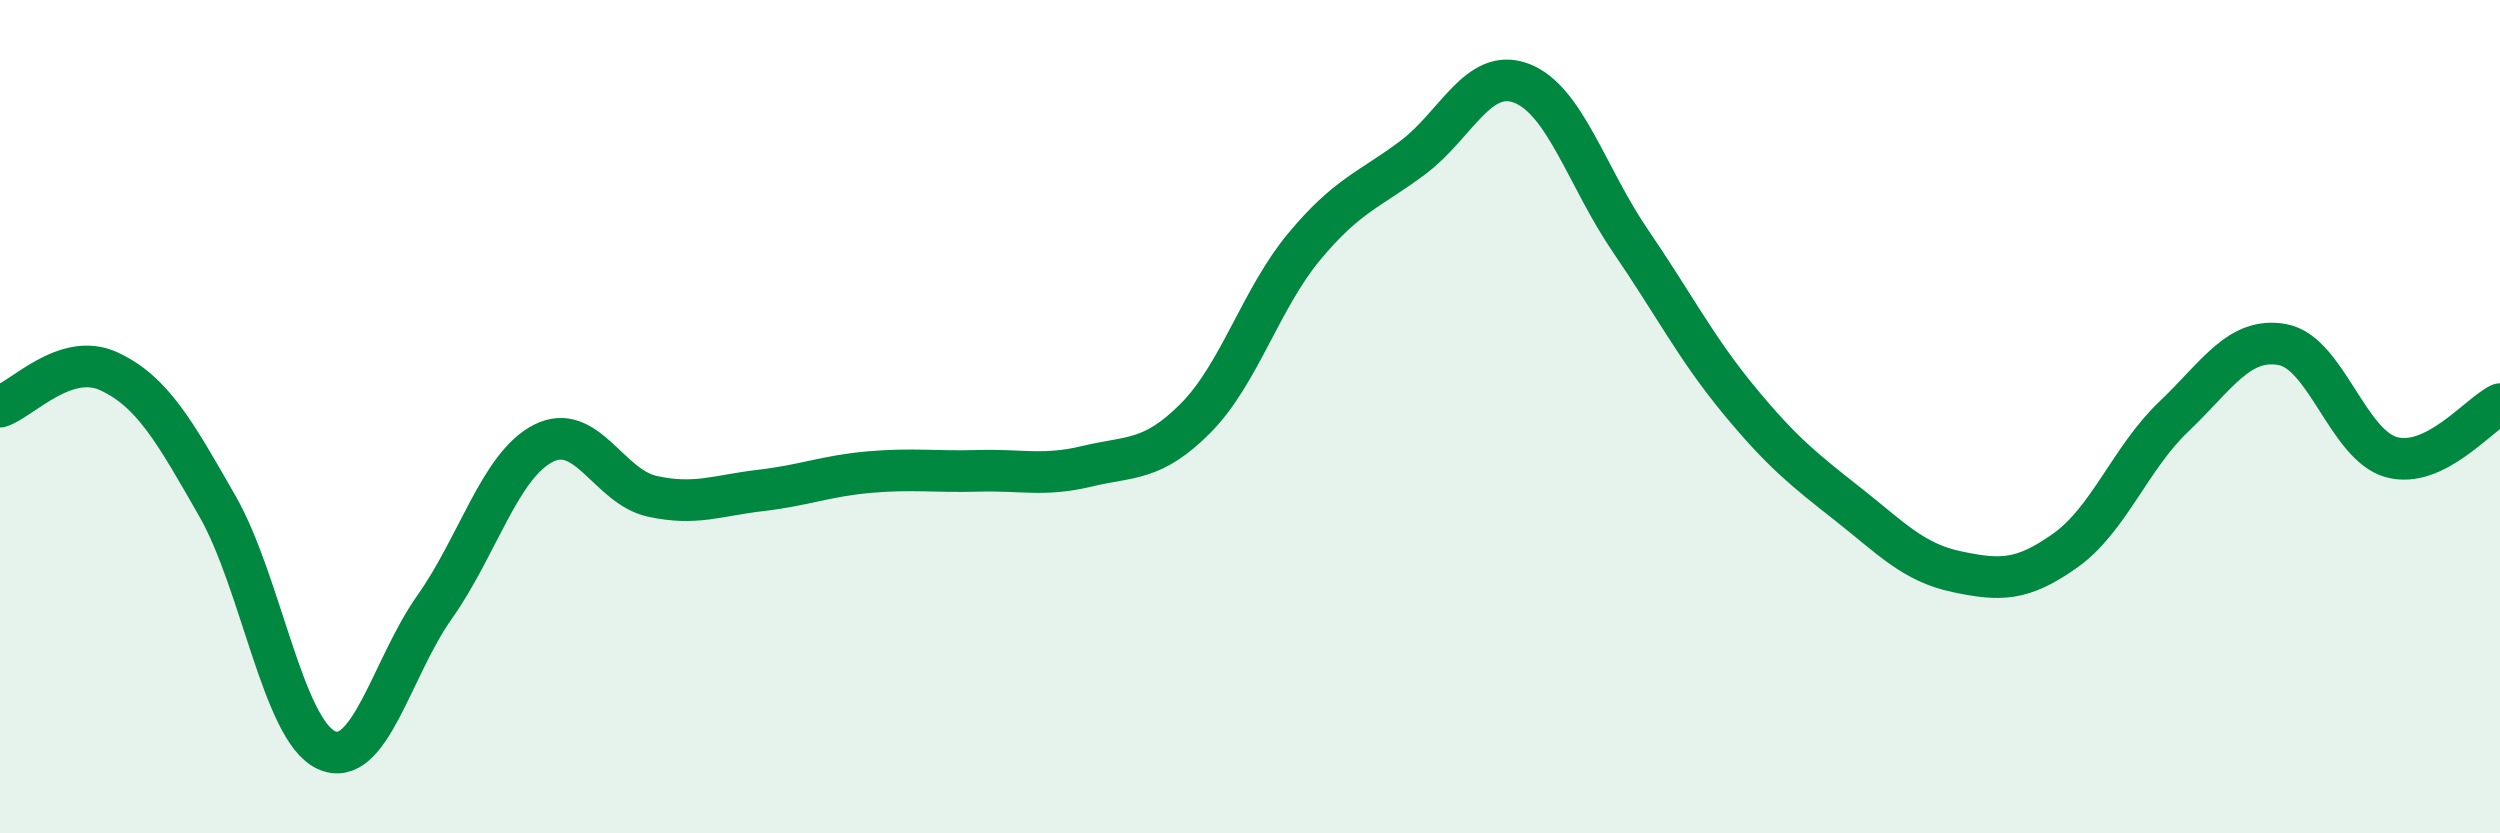 
    <svg width="60" height="20" viewBox="0 0 60 20" xmlns="http://www.w3.org/2000/svg">
      <path
        d="M 0,9.76 C 0.52,9.59 1.57,8.43 2.61,8.91 C 3.65,9.39 4.18,10.33 5.22,12.15 C 6.26,13.97 6.79,17.52 7.83,18 C 8.87,18.48 9.39,16.04 10.43,14.57 C 11.47,13.1 12,11.17 13.04,10.64 C 14.08,10.11 14.61,11.68 15.65,11.91 C 16.69,12.14 17.22,11.89 18.26,11.77 C 19.3,11.65 19.83,11.42 20.87,11.33 C 21.91,11.24 22.44,11.33 23.48,11.3 C 24.52,11.27 25.05,11.44 26.09,11.19 C 27.13,10.94 27.66,11.08 28.7,10.03 C 29.74,8.98 30.26,7.17 31.3,5.92 C 32.34,4.67 32.87,4.56 33.91,3.78 C 34.95,3 35.48,1.6 36.52,2 C 37.56,2.4 38.09,4.26 39.13,5.78 C 40.17,7.3 40.7,8.35 41.74,9.61 C 42.78,10.87 43.31,11.28 44.35,12.1 C 45.39,12.92 45.92,13.5 46.96,13.72 C 48,13.94 48.53,13.95 49.57,13.21 C 50.61,12.47 51.13,10.99 52.17,10 C 53.21,9.01 53.74,8.08 54.78,8.27 C 55.82,8.46 56.35,10.68 57.39,10.97 C 58.43,11.26 59.48,9.95 60,9.7L60 20L0 20Z"
        fill="#008740"
        opacity="0.1"
        stroke-linecap="round"
        stroke-linejoin="round"
      />
      <path
        d="M 0,9.76 C 0.52,9.59 1.57,8.43 2.61,8.91 C 3.65,9.39 4.18,10.33 5.22,12.15 C 6.26,13.97 6.79,17.52 7.83,18 C 8.87,18.48 9.39,16.04 10.43,14.57 C 11.47,13.1 12,11.17 13.04,10.64 C 14.08,10.11 14.61,11.68 15.65,11.91 C 16.69,12.14 17.22,11.89 18.26,11.77 C 19.3,11.65 19.83,11.42 20.87,11.33 C 21.91,11.24 22.44,11.33 23.48,11.3 C 24.52,11.27 25.05,11.44 26.09,11.19 C 27.13,10.94 27.66,11.08 28.7,10.03 C 29.74,8.98 30.26,7.17 31.3,5.92 C 32.34,4.67 32.87,4.56 33.91,3.78 C 34.95,3 35.48,1.6 36.52,2 C 37.56,2.4 38.09,4.26 39.13,5.78 C 40.17,7.3 40.7,8.35 41.74,9.61 C 42.78,10.87 43.31,11.28 44.35,12.1 C 45.39,12.92 45.92,13.5 46.96,13.72 C 48,13.94 48.53,13.95 49.57,13.21 C 50.61,12.47 51.13,10.99 52.17,10 C 53.21,9.01 53.74,8.08 54.78,8.27 C 55.82,8.46 56.35,10.68 57.39,10.97 C 58.43,11.26 59.48,9.95 60,9.7"
        stroke="#008740"
        stroke-width="1"
        fill="none"
        stroke-linecap="round"
        stroke-linejoin="round"
      />
    </svg>
  